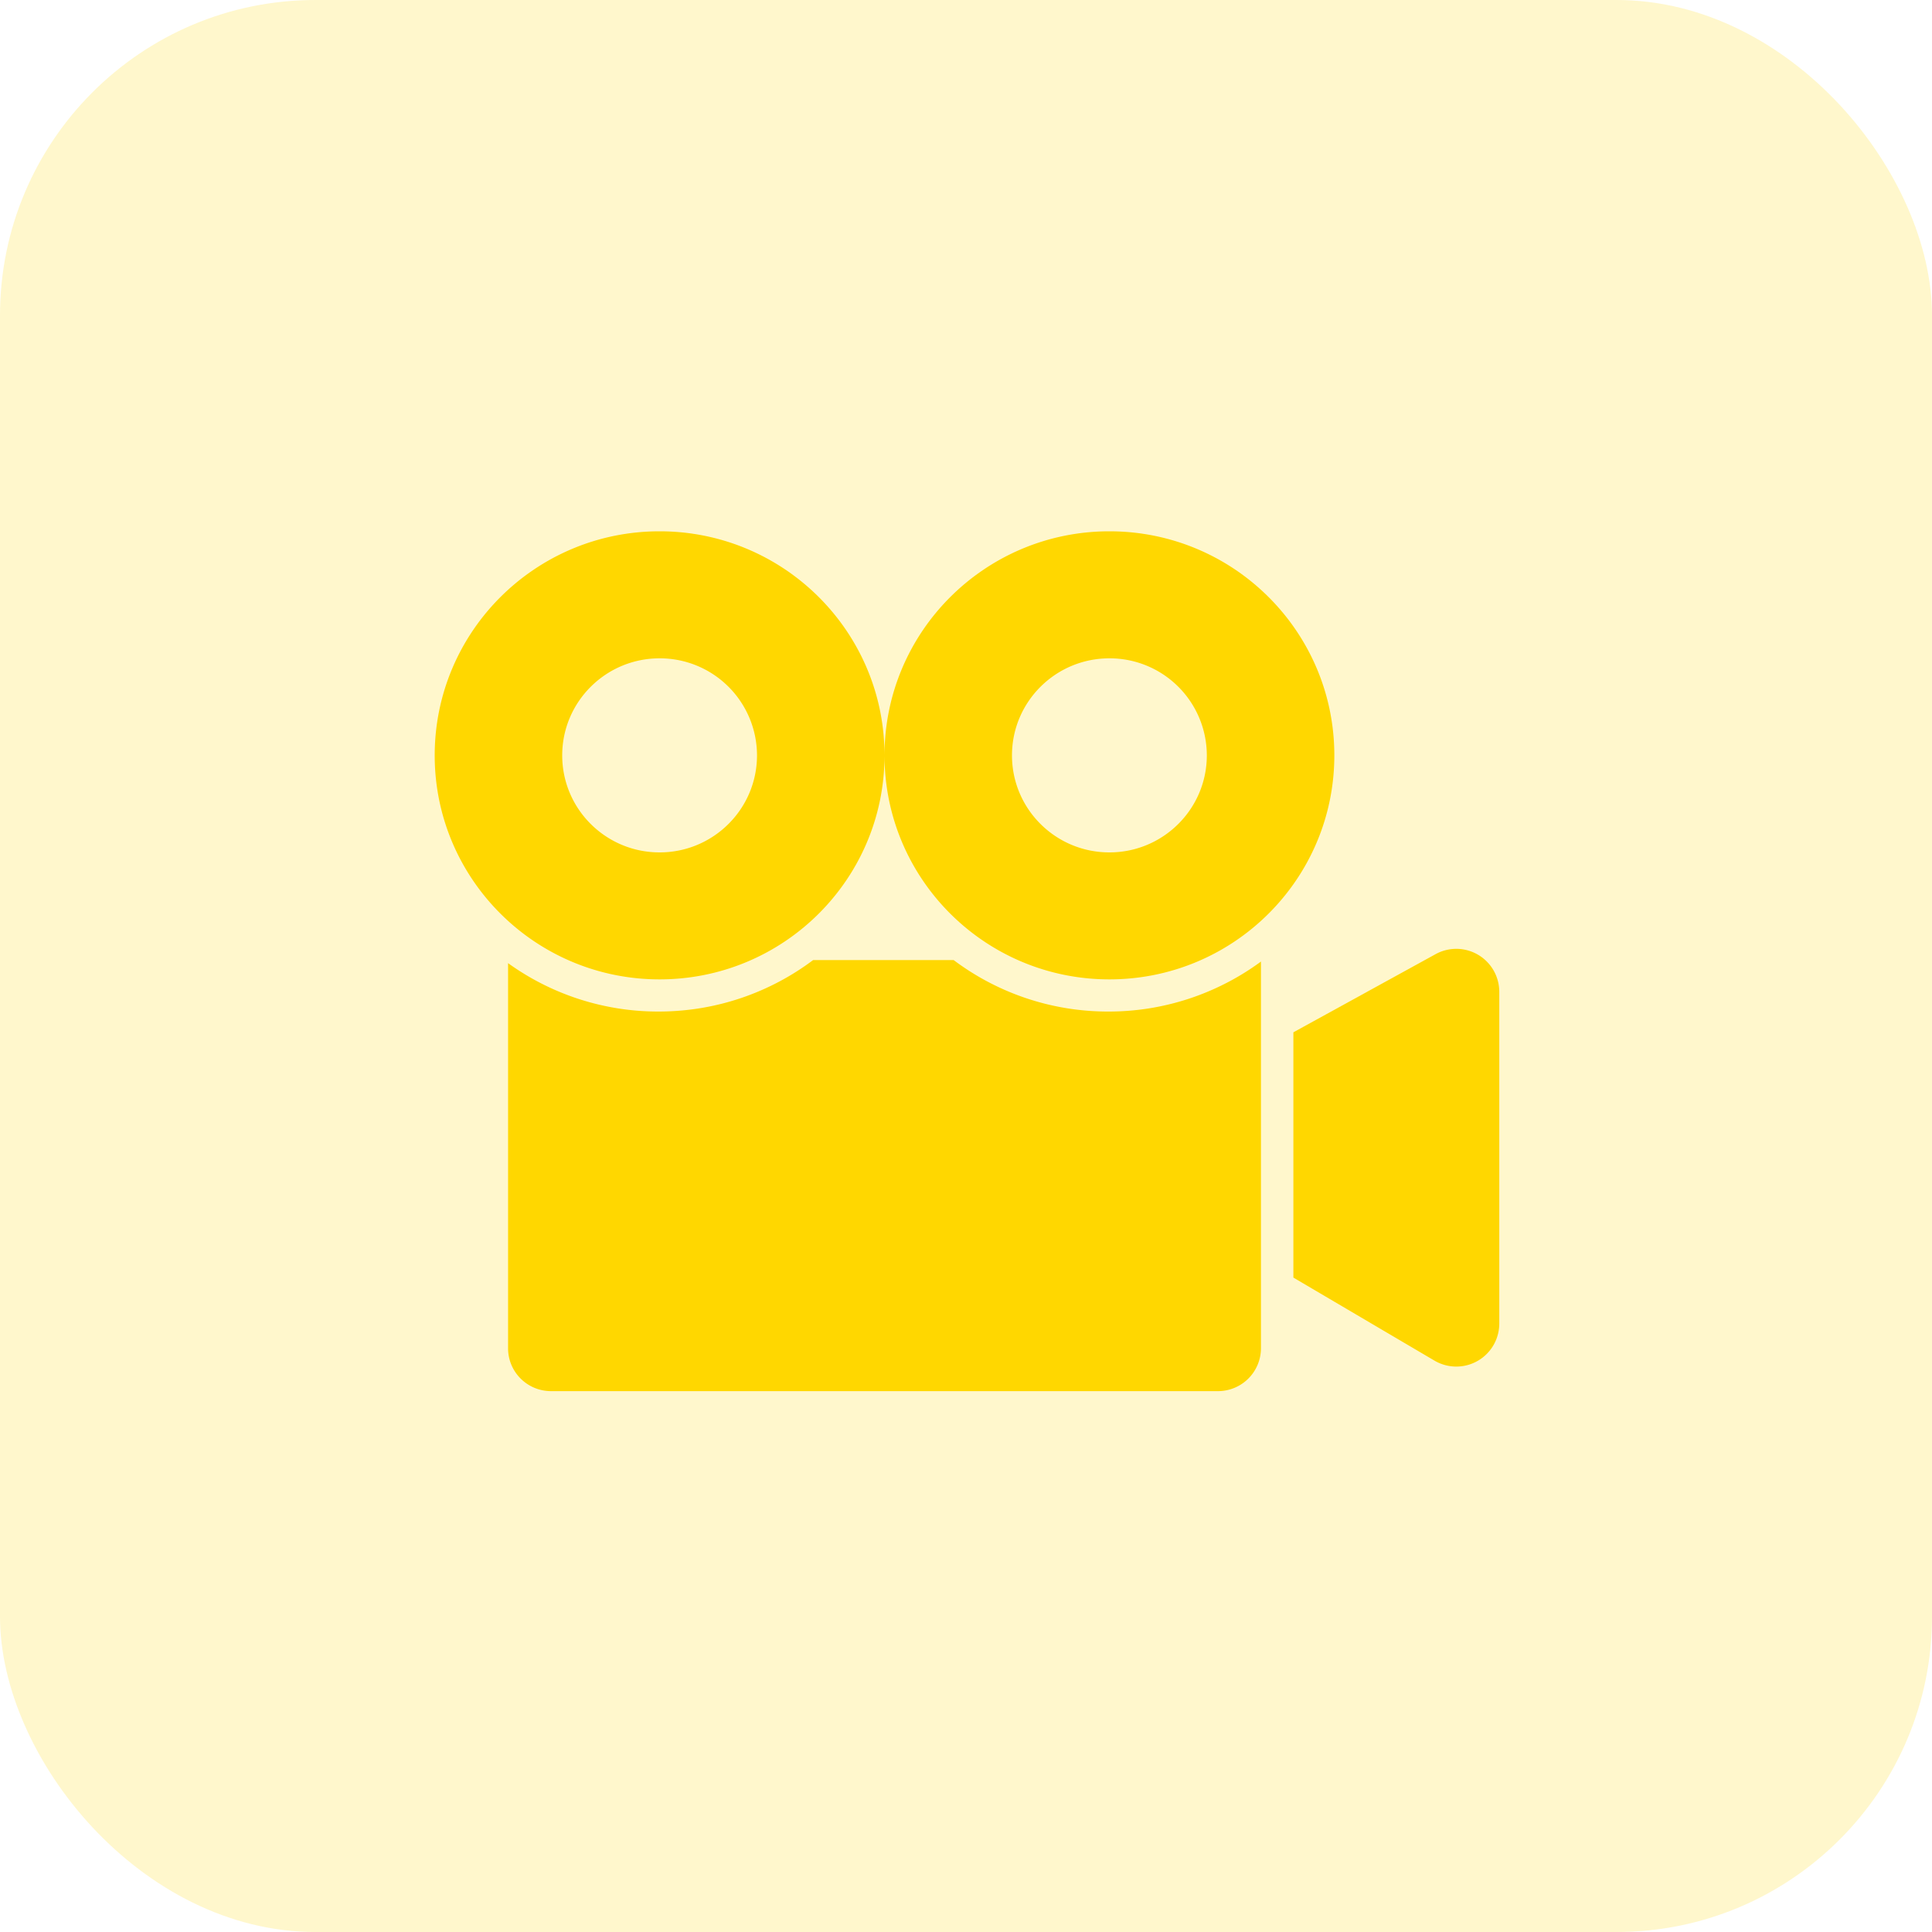 <svg xmlns="http://www.w3.org/2000/svg" width="40" height="40" fill="none"><rect width="40" height="40" fill="gold" fill-opacity=".2" rx="6.531"/><path fill="gold" d="M18.313 15.639c0 2.561-2.085 4.638-4.657 4.638C11.085 20.277 9 18.2 9 15.64 9 13.077 11.085 11 13.656 11c2.572 0 4.657 2.077 4.657 4.639zm-6.673 0c0 1.11.903 2.009 2.016 2.009 1.114 0 2.017-.9 2.017-2.01a2.012 2.012 0 0 0-2.017-2.008c-1.113 0-2.016.9-2.016 2.009zm15.986 0c0 2.561-2.085 4.638-4.657 4.638s-4.656-2.077-4.656-4.638c0-2.562 2.085-4.639 4.656-4.639 2.572 0 4.657 2.077 4.657 4.639zm-6.674 0c0 1.11.903 2.009 2.017 2.009 1.114 0 2.017-.9 2.017-2.01a2.012 2.012 0 0 0-2.017-2.008c-1.114 0-2.017.9-2.017 2.009z"/><path fill="gold" fill-rule="evenodd" d="M26.108 19.907a5.314 5.314 0 0 1-3.162 1.036 5.315 5.315 0 0 1-3.202-1.066h-2.909c-.891.669-2 1.066-3.202 1.066a5.314 5.314 0 0 1-3.114-1.002v7.974c0 .49.398.887.89.887h13.808a.89.89 0 0 0 .89-.887v-8.008z" clip-rule="evenodd"/><path fill="gold" d="m26.778 21.373 2.942-1.617a.89.89 0 0 1 1.321.777v6.871a.89.89 0 0 1-1.344.765l-2.919-1.718v-5.078z"/></svg>